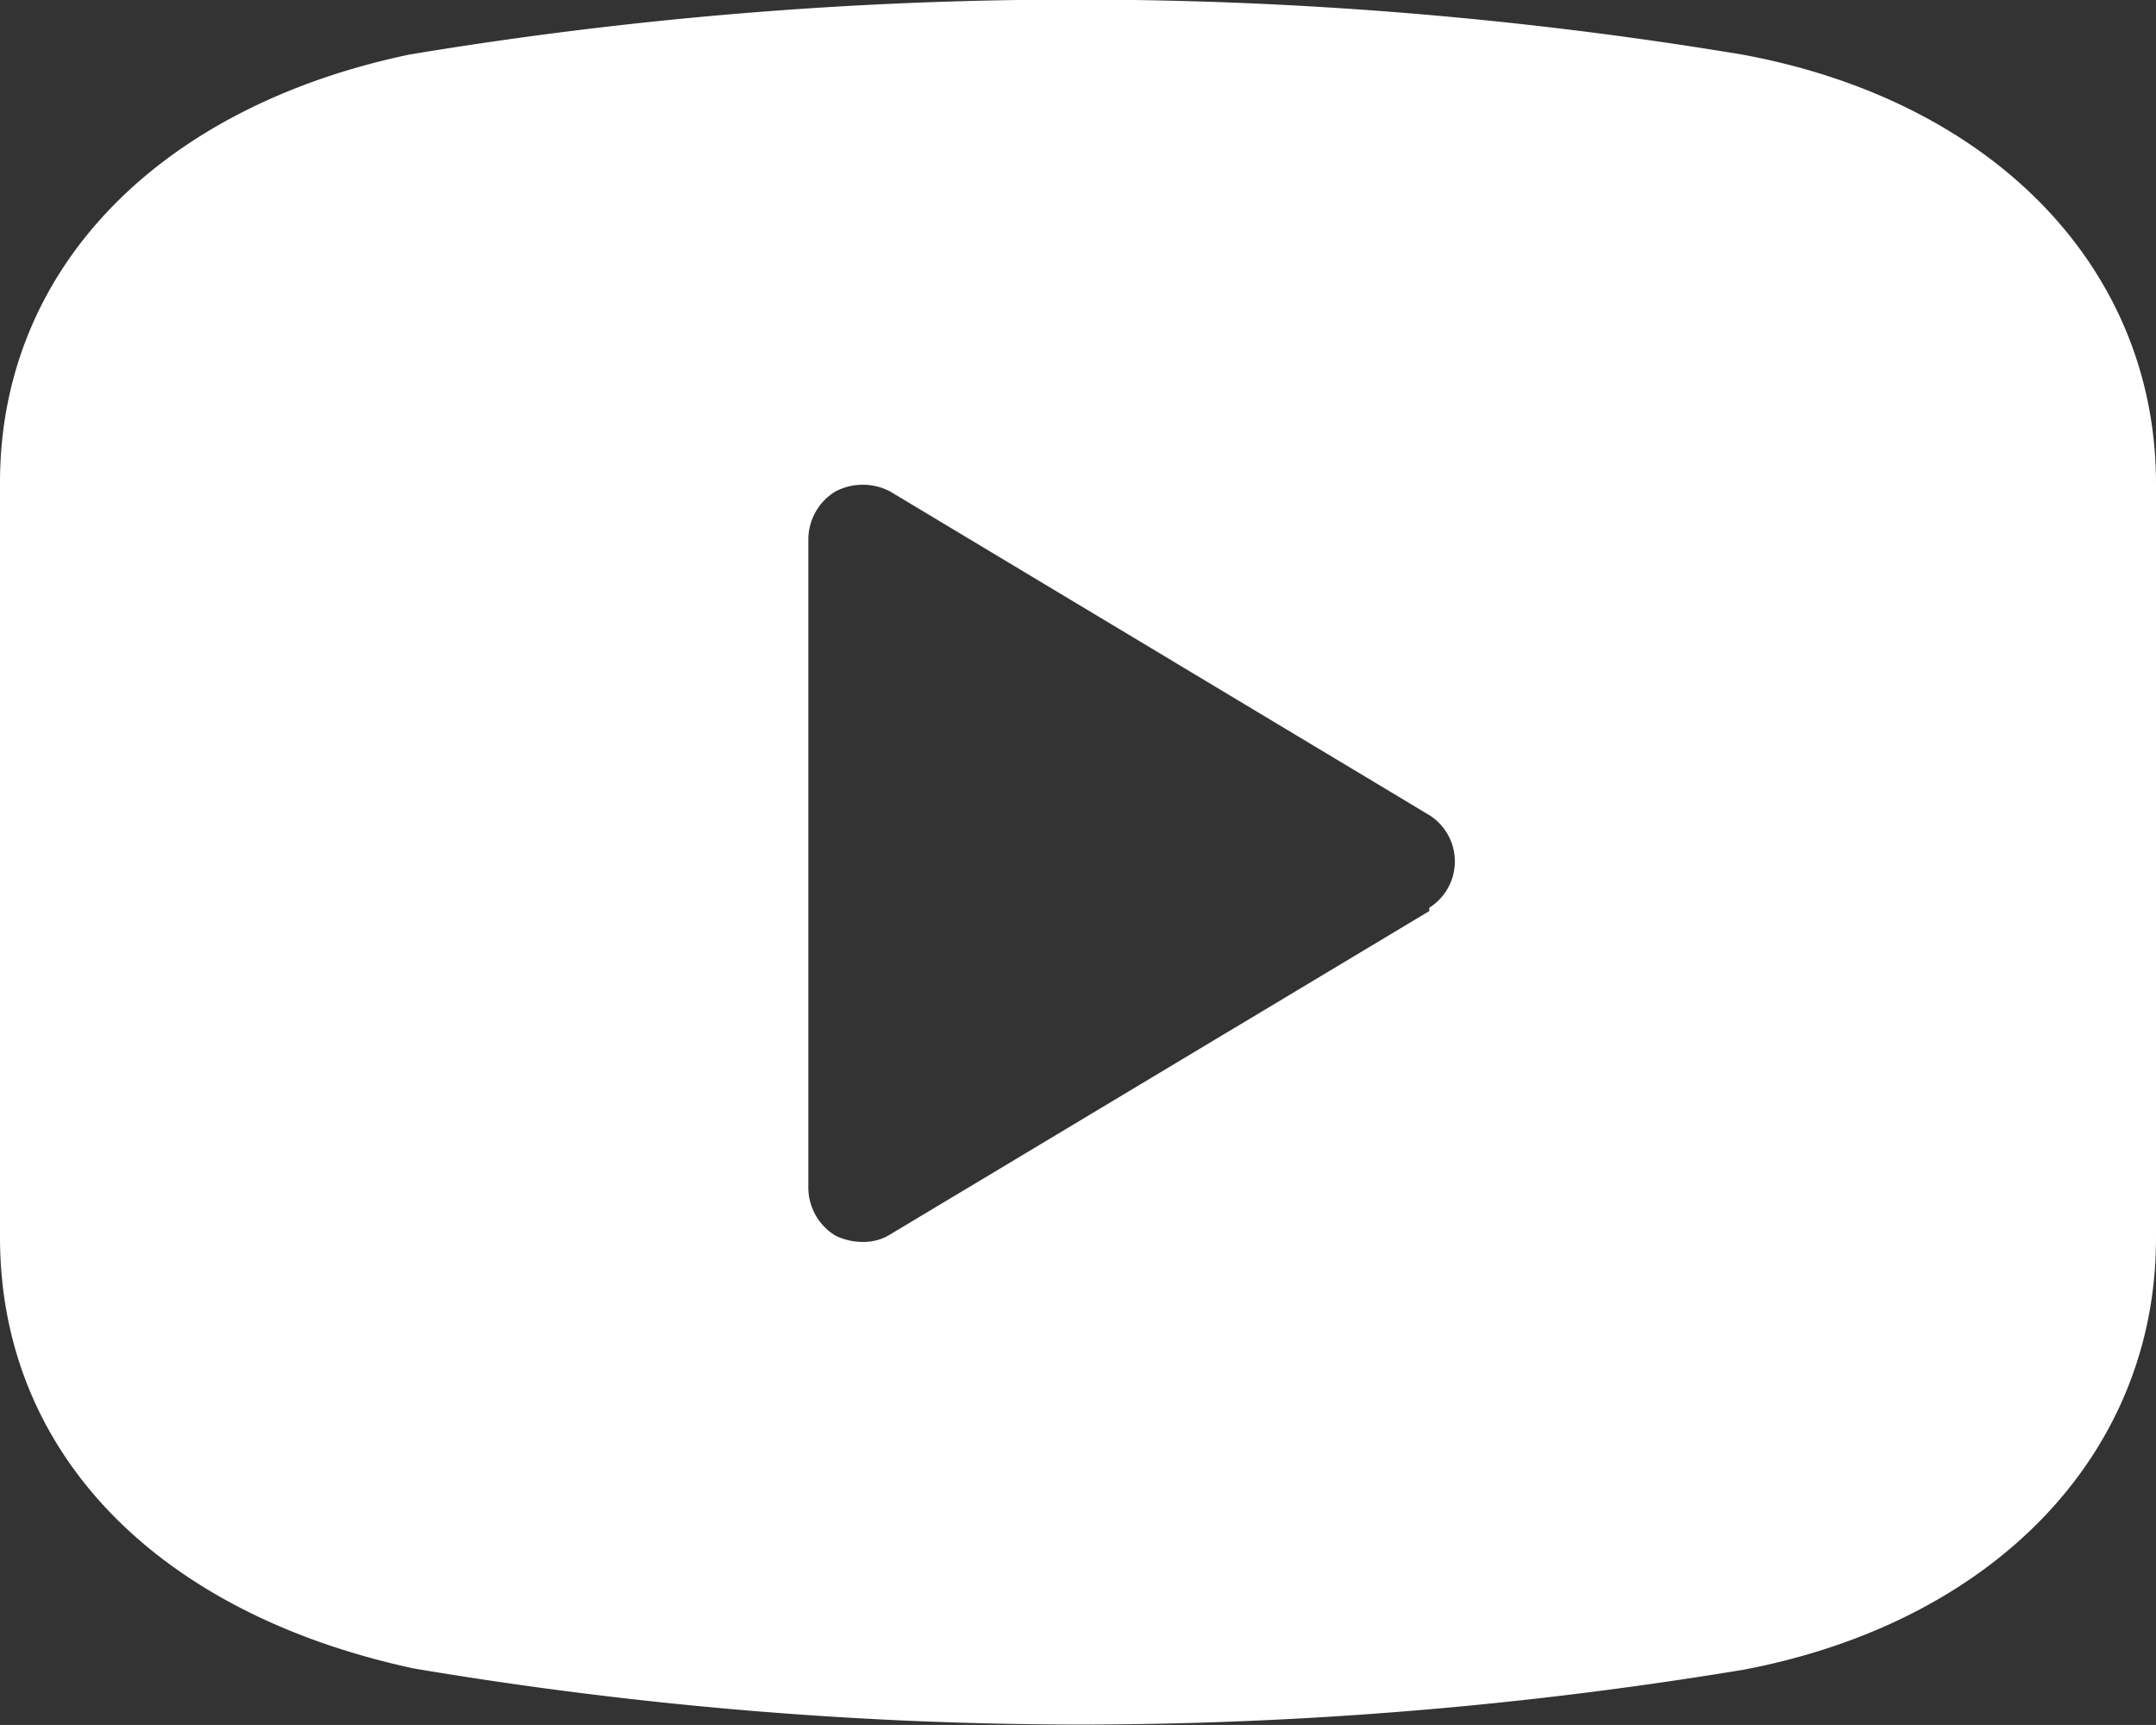 <svg xmlns="http://www.w3.org/2000/svg" width="26.373" height="21.098" viewBox="0 0 26.373 21.098"><rect x="0" y="0" width="26.373" height="21.098" fill="#333333" stroke="none"/><g transform="translate(2359.623 -933.876)"><path d="M179.861,26.076l-6.594,3.955a.618.618,0,0,1-.341.092.756.756,0,0,1-.331-.078.689.689,0,0,1-.33-.607V21.525a.688.688,0,0,1,.33-.58.72.72,0,0,1,.672,0l6.594,3.958a.669.669,0,0,1,0,1.132ZM183.686,15.6a49.758,49.758,0,0,0-16.3,0c-3.085.647-5.009,2.638-5.009,5.235v9.23c0,2.639,1.924,4.6,5.062,5.275a49.346,49.346,0,0,0,8.124.686,49.966,49.966,0,0,0,8.138-.67c3.07-.582,5.049-2.641,5.049-5.277v-9.23c0-2.625-1.979-4.682-5.064-5.249" transform="translate(-2522 918.943)" fill="#fff"/></g></svg>